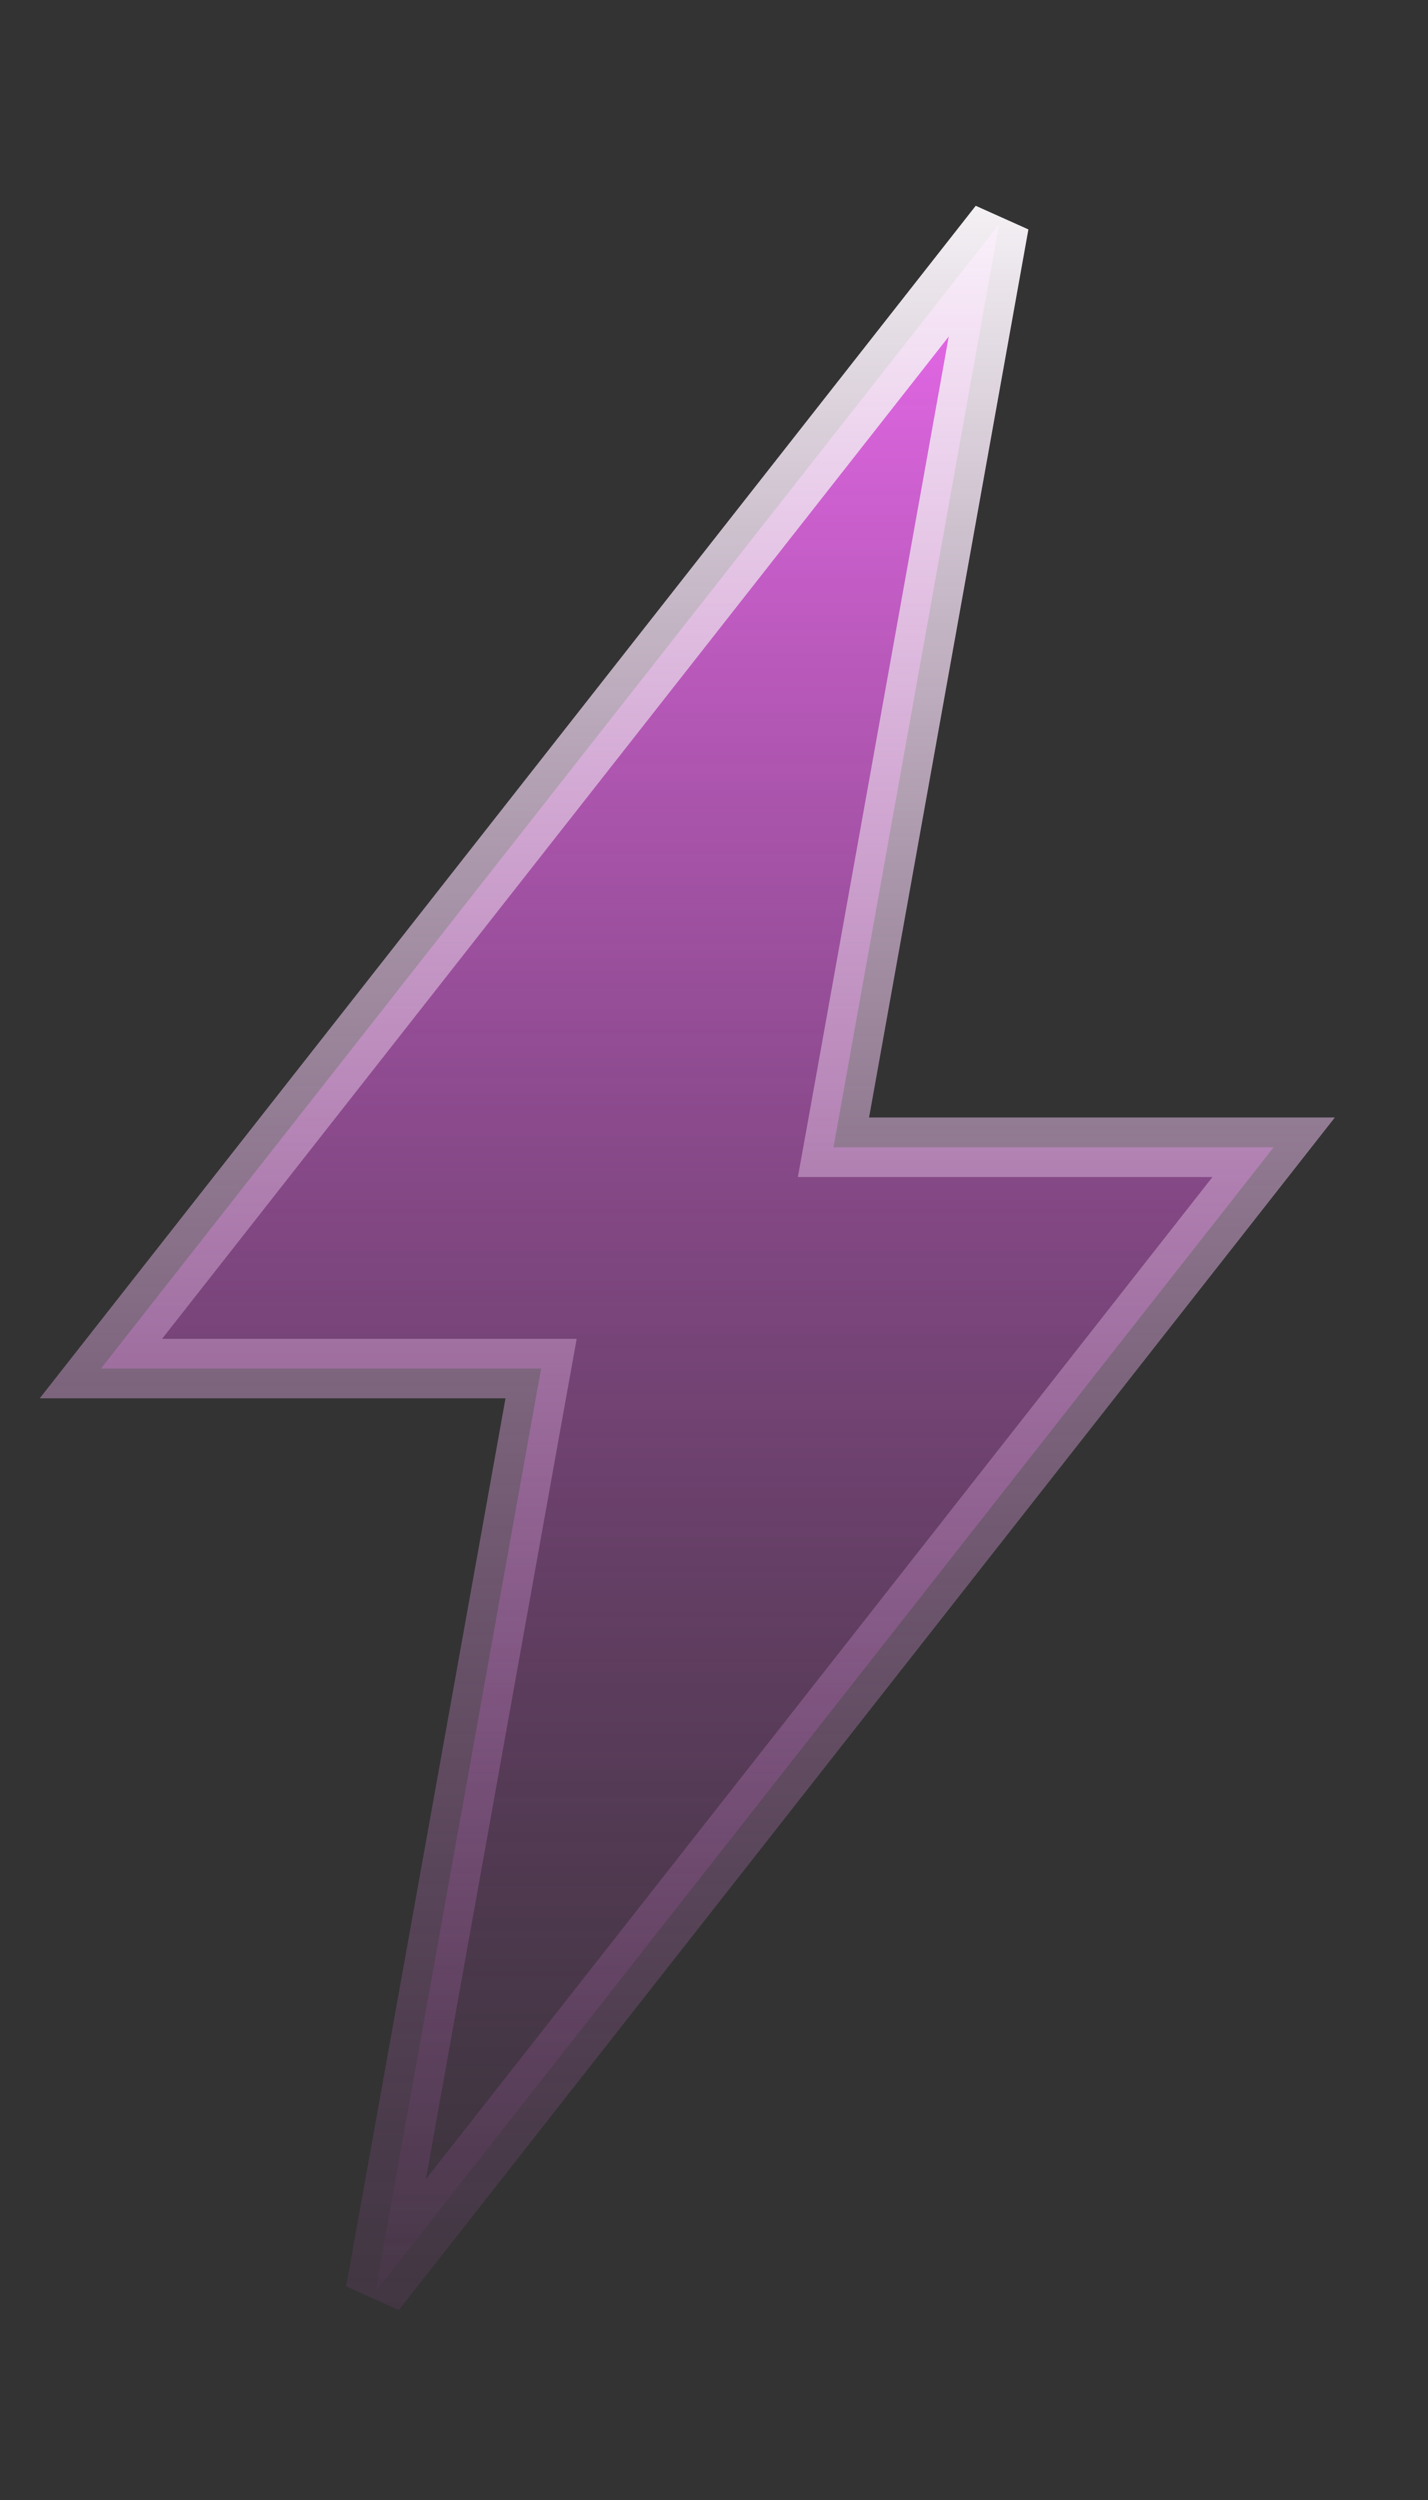<?xml version="1.0" encoding="UTF-8"?> <svg xmlns="http://www.w3.org/2000/svg" width="12" height="21" viewBox="0 0 12 21" fill="none"><rect x="0" y="0" width="12" height="21" fill="#333333" stroke="none"/><path d="M7.303 9.637H10.703L3.155 19.25L4.494 11.79L4.547 11.496H4.248H0.848L8.396 1.883L7.057 9.343L7.004 9.637H7.303Z" fill="url(#paint0_linear_141_250)" stroke="url(#paint1_linear_141_250)" stroke-width="0.5"></path><defs><linearGradient id="paint0_linear_141_250" x1="5.775" y1="0.939" x2="5.775" y2="20.195" gradientUnits="userSpaceOnUse"><stop stop-color="#FC70FF"></stop><stop offset="1" stop-color="#974399" stop-opacity="0"></stop></linearGradient><linearGradient id="paint1_linear_141_250" x1="5.775" y1="0.939" x2="5.775" y2="20.195" gradientUnits="userSpaceOnUse"><stop stop-color="white"></stop><stop offset="1" stop-color="#974399" stop-opacity="0.1"></stop></linearGradient></defs></svg> 